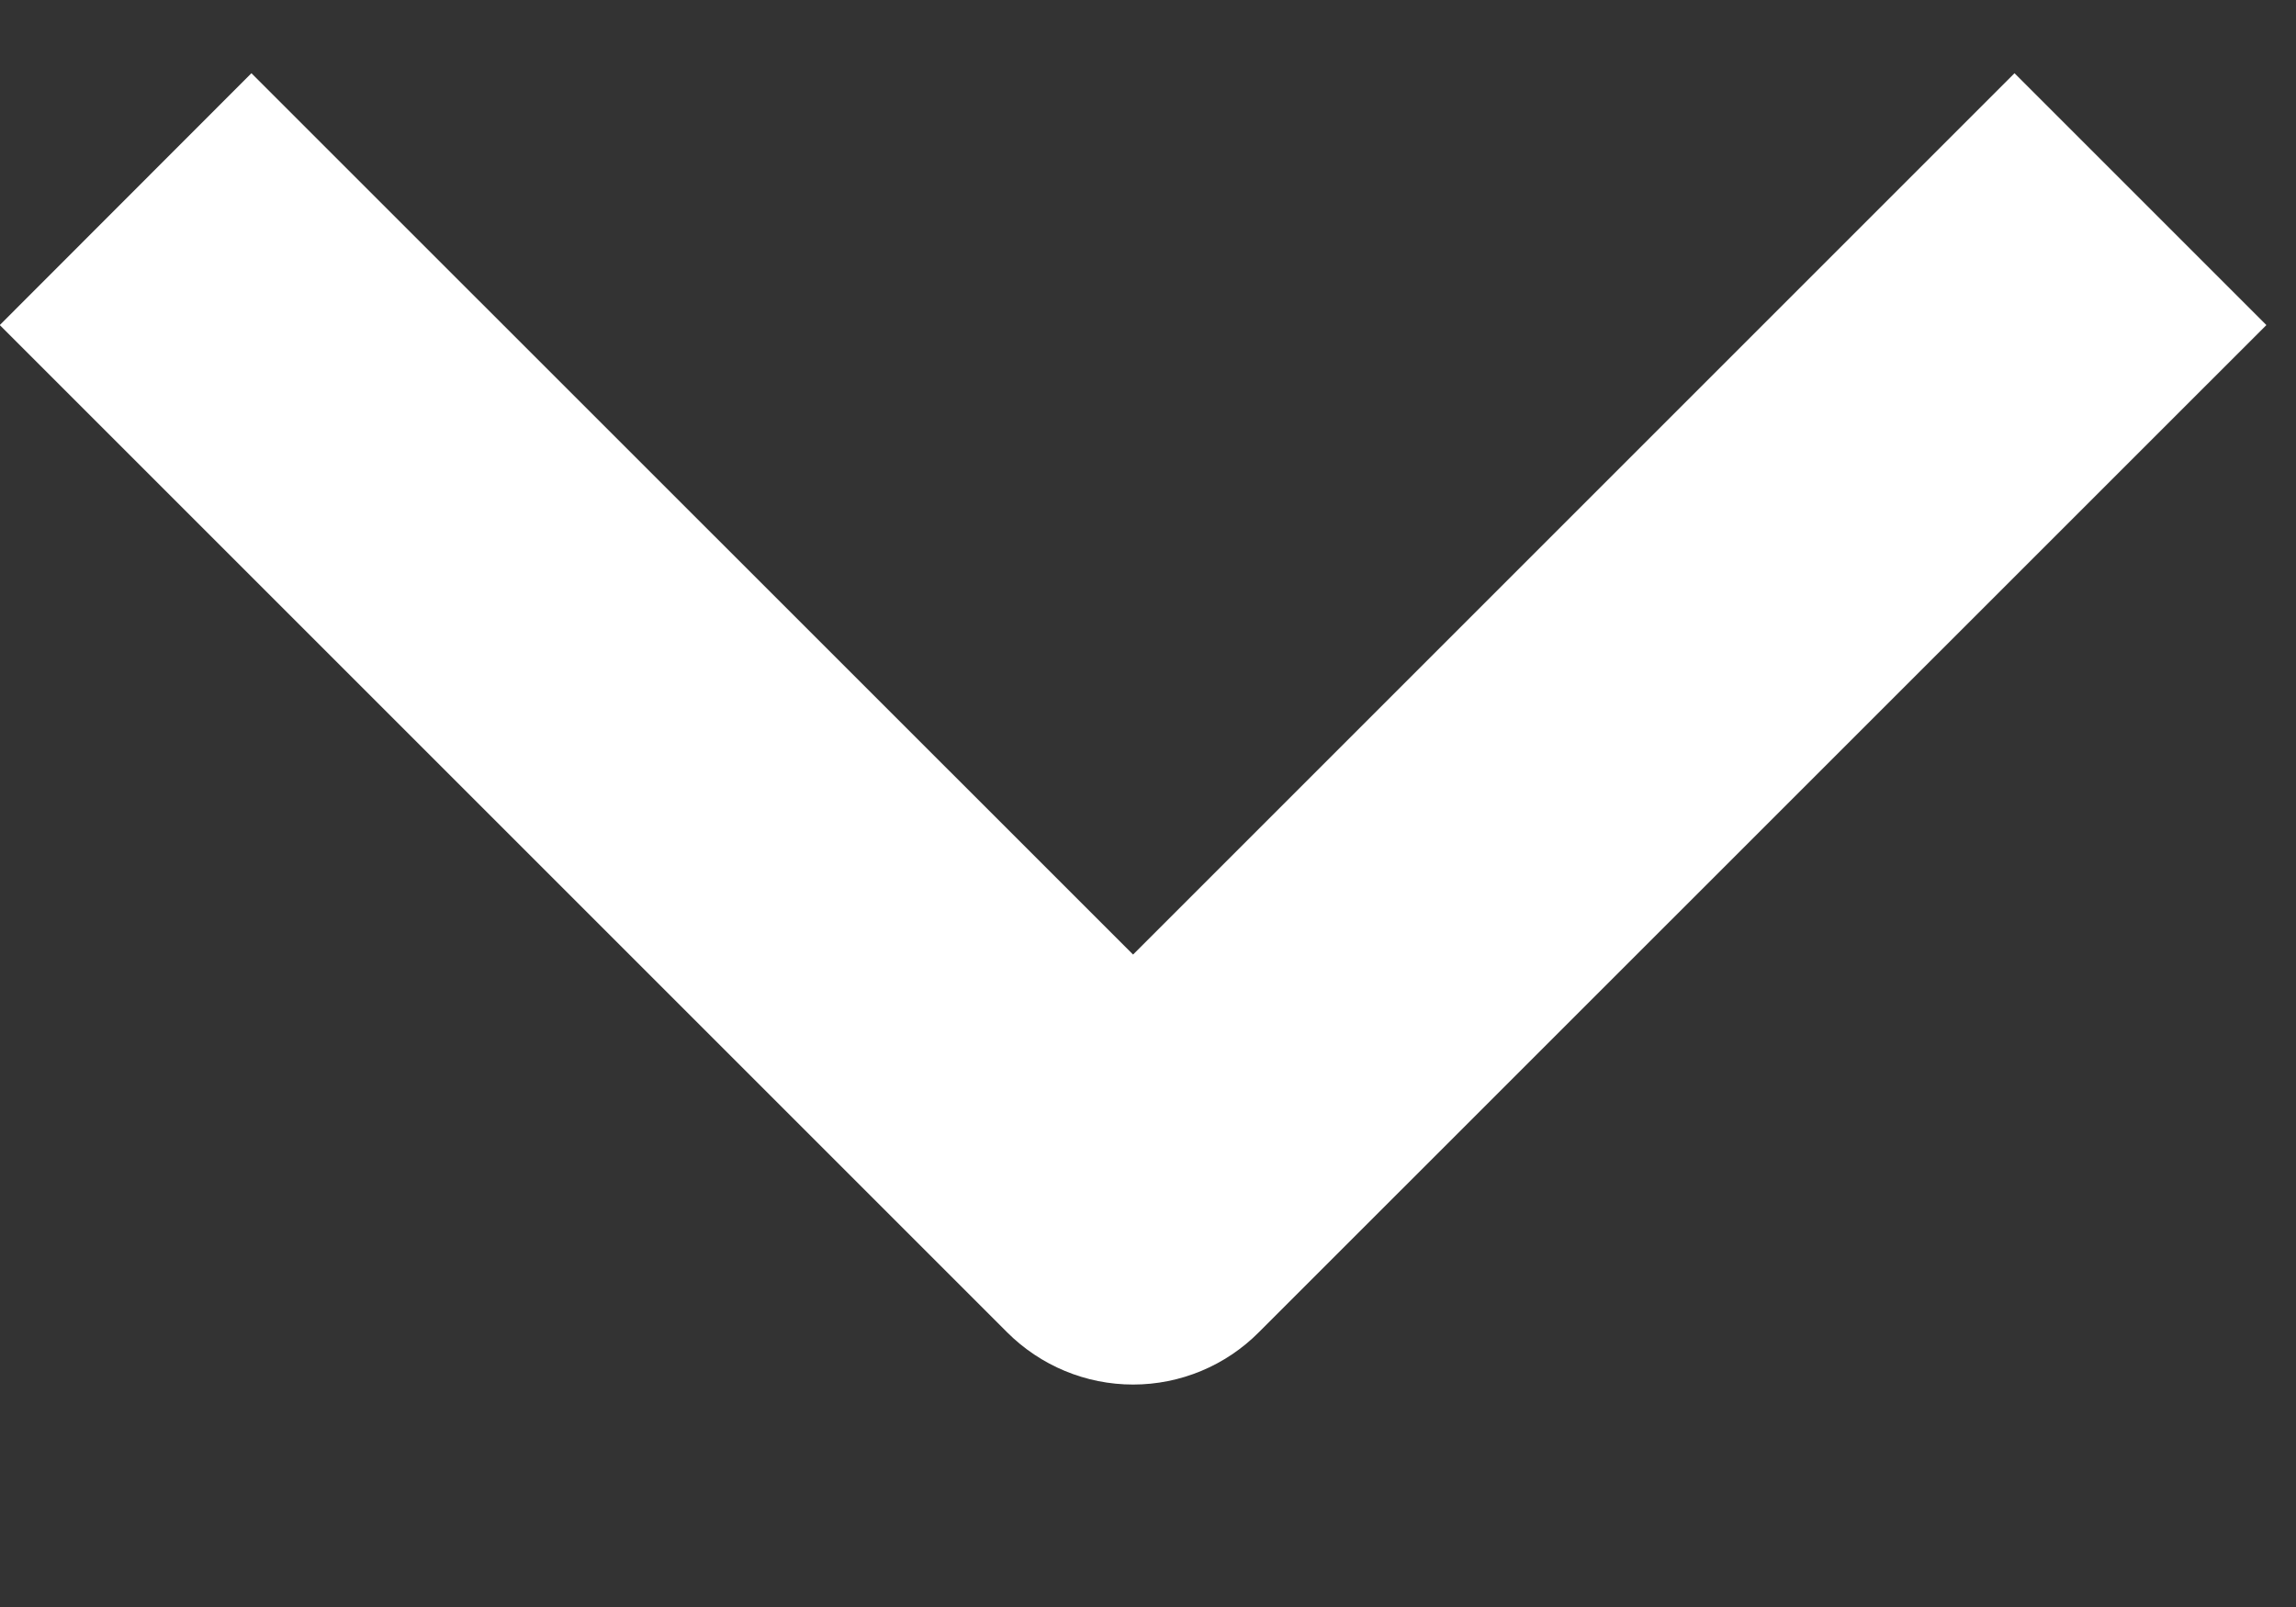 <svg width="10" height="7" viewBox="0 0 10 7" fill="none" xmlns="http://www.w3.org/2000/svg">
<rect x="0" y="0" width="10" height="7" fill="#333333" stroke="none"/>
<path fill-rule="evenodd" clip-rule="evenodd" d="M4.386 5.803L-0.001 1.416L1.095 0.319L4.935 4.158L8.774 0.319L9.871 1.416L5.483 5.803C5.338 5.949 5.141 6.031 4.935 6.031C4.729 6.031 4.532 5.949 4.386 5.803Z" fill="white"/>
</svg>
